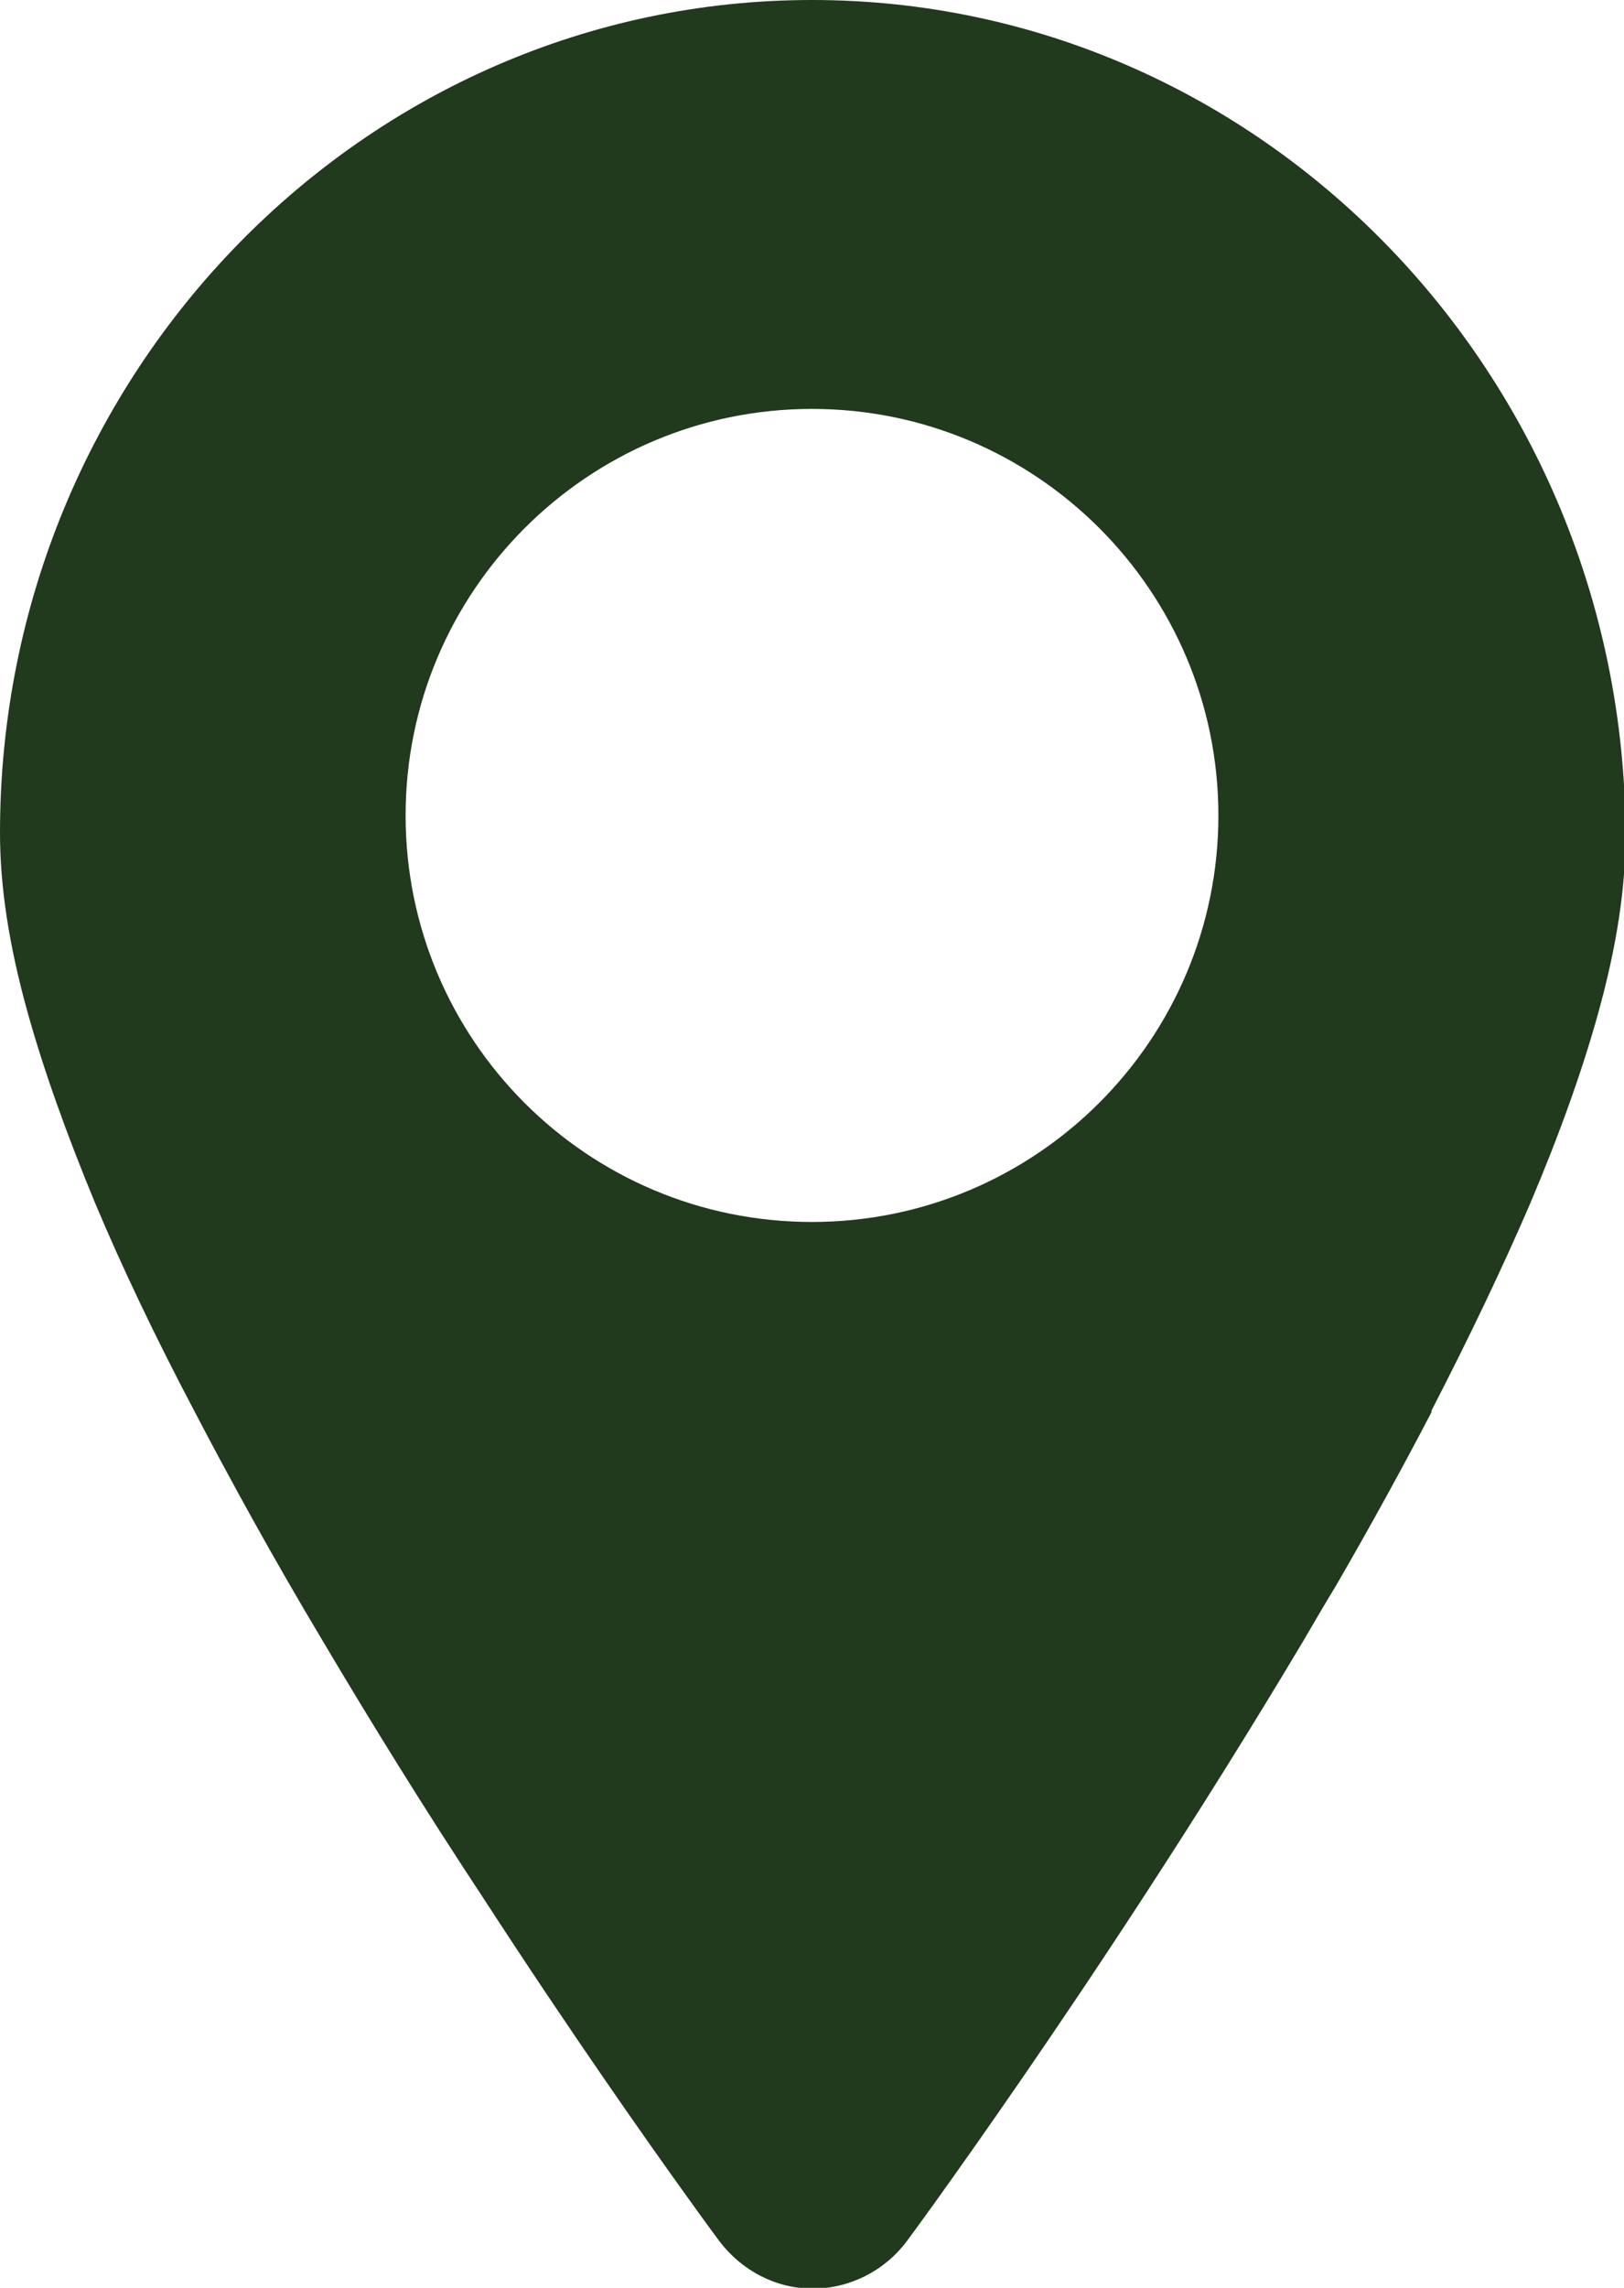 <?xml version="1.0" encoding="UTF-8"?>
<svg id="Layer_2" data-name="Layer 2" xmlns="http://www.w3.org/2000/svg" viewBox="0 0 20.5 28.87">
  <defs>
    <style>
      .cls-1 {
        fill: #21391d;
      }
    </style>
  </defs>
  <g id="Layer_1-2" data-name="Layer 1">
    <path class="cls-1" d="M10.25,0C4.6,0,0,4.71,0,10.51c0,.67.11,1.41.35,2.27.2.72.49,1.53.85,2.4.34.81.76,1.69,1.25,2.62.47.9,1.01,1.88,1.62,2.9.61,1.03,1.29,2.13,2.03,3.25,1.11,1.71,2.09,3.1,2.58,3.78.25.35.4.55.4.55.28.37.71.6,1.18.6h0c.46,0,.9-.22,1.18-.59,0,0,.15-.2.4-.55.48-.67,1.46-2.06,2.58-3.78.73-1.12,1.41-2.21,2.03-3.25.14-.24.28-.48.42-.71.44-.76.84-1.49,1.2-2.18,0,0,0-.01,0-.02.48-.93.9-1.81,1.24-2.6.37-.87.66-1.68.86-2.4.24-.86.35-1.6.35-2.27C20.5,4.71,15.9,0,10.25,0ZM10.25,15.42c-2.84,0-5.13-2.3-5.13-5.13s2.3-5.13,5.13-5.13,5.13,2.3,5.13,5.13-2.3,5.13-5.13,5.13Z"/>
  </g>
</svg>